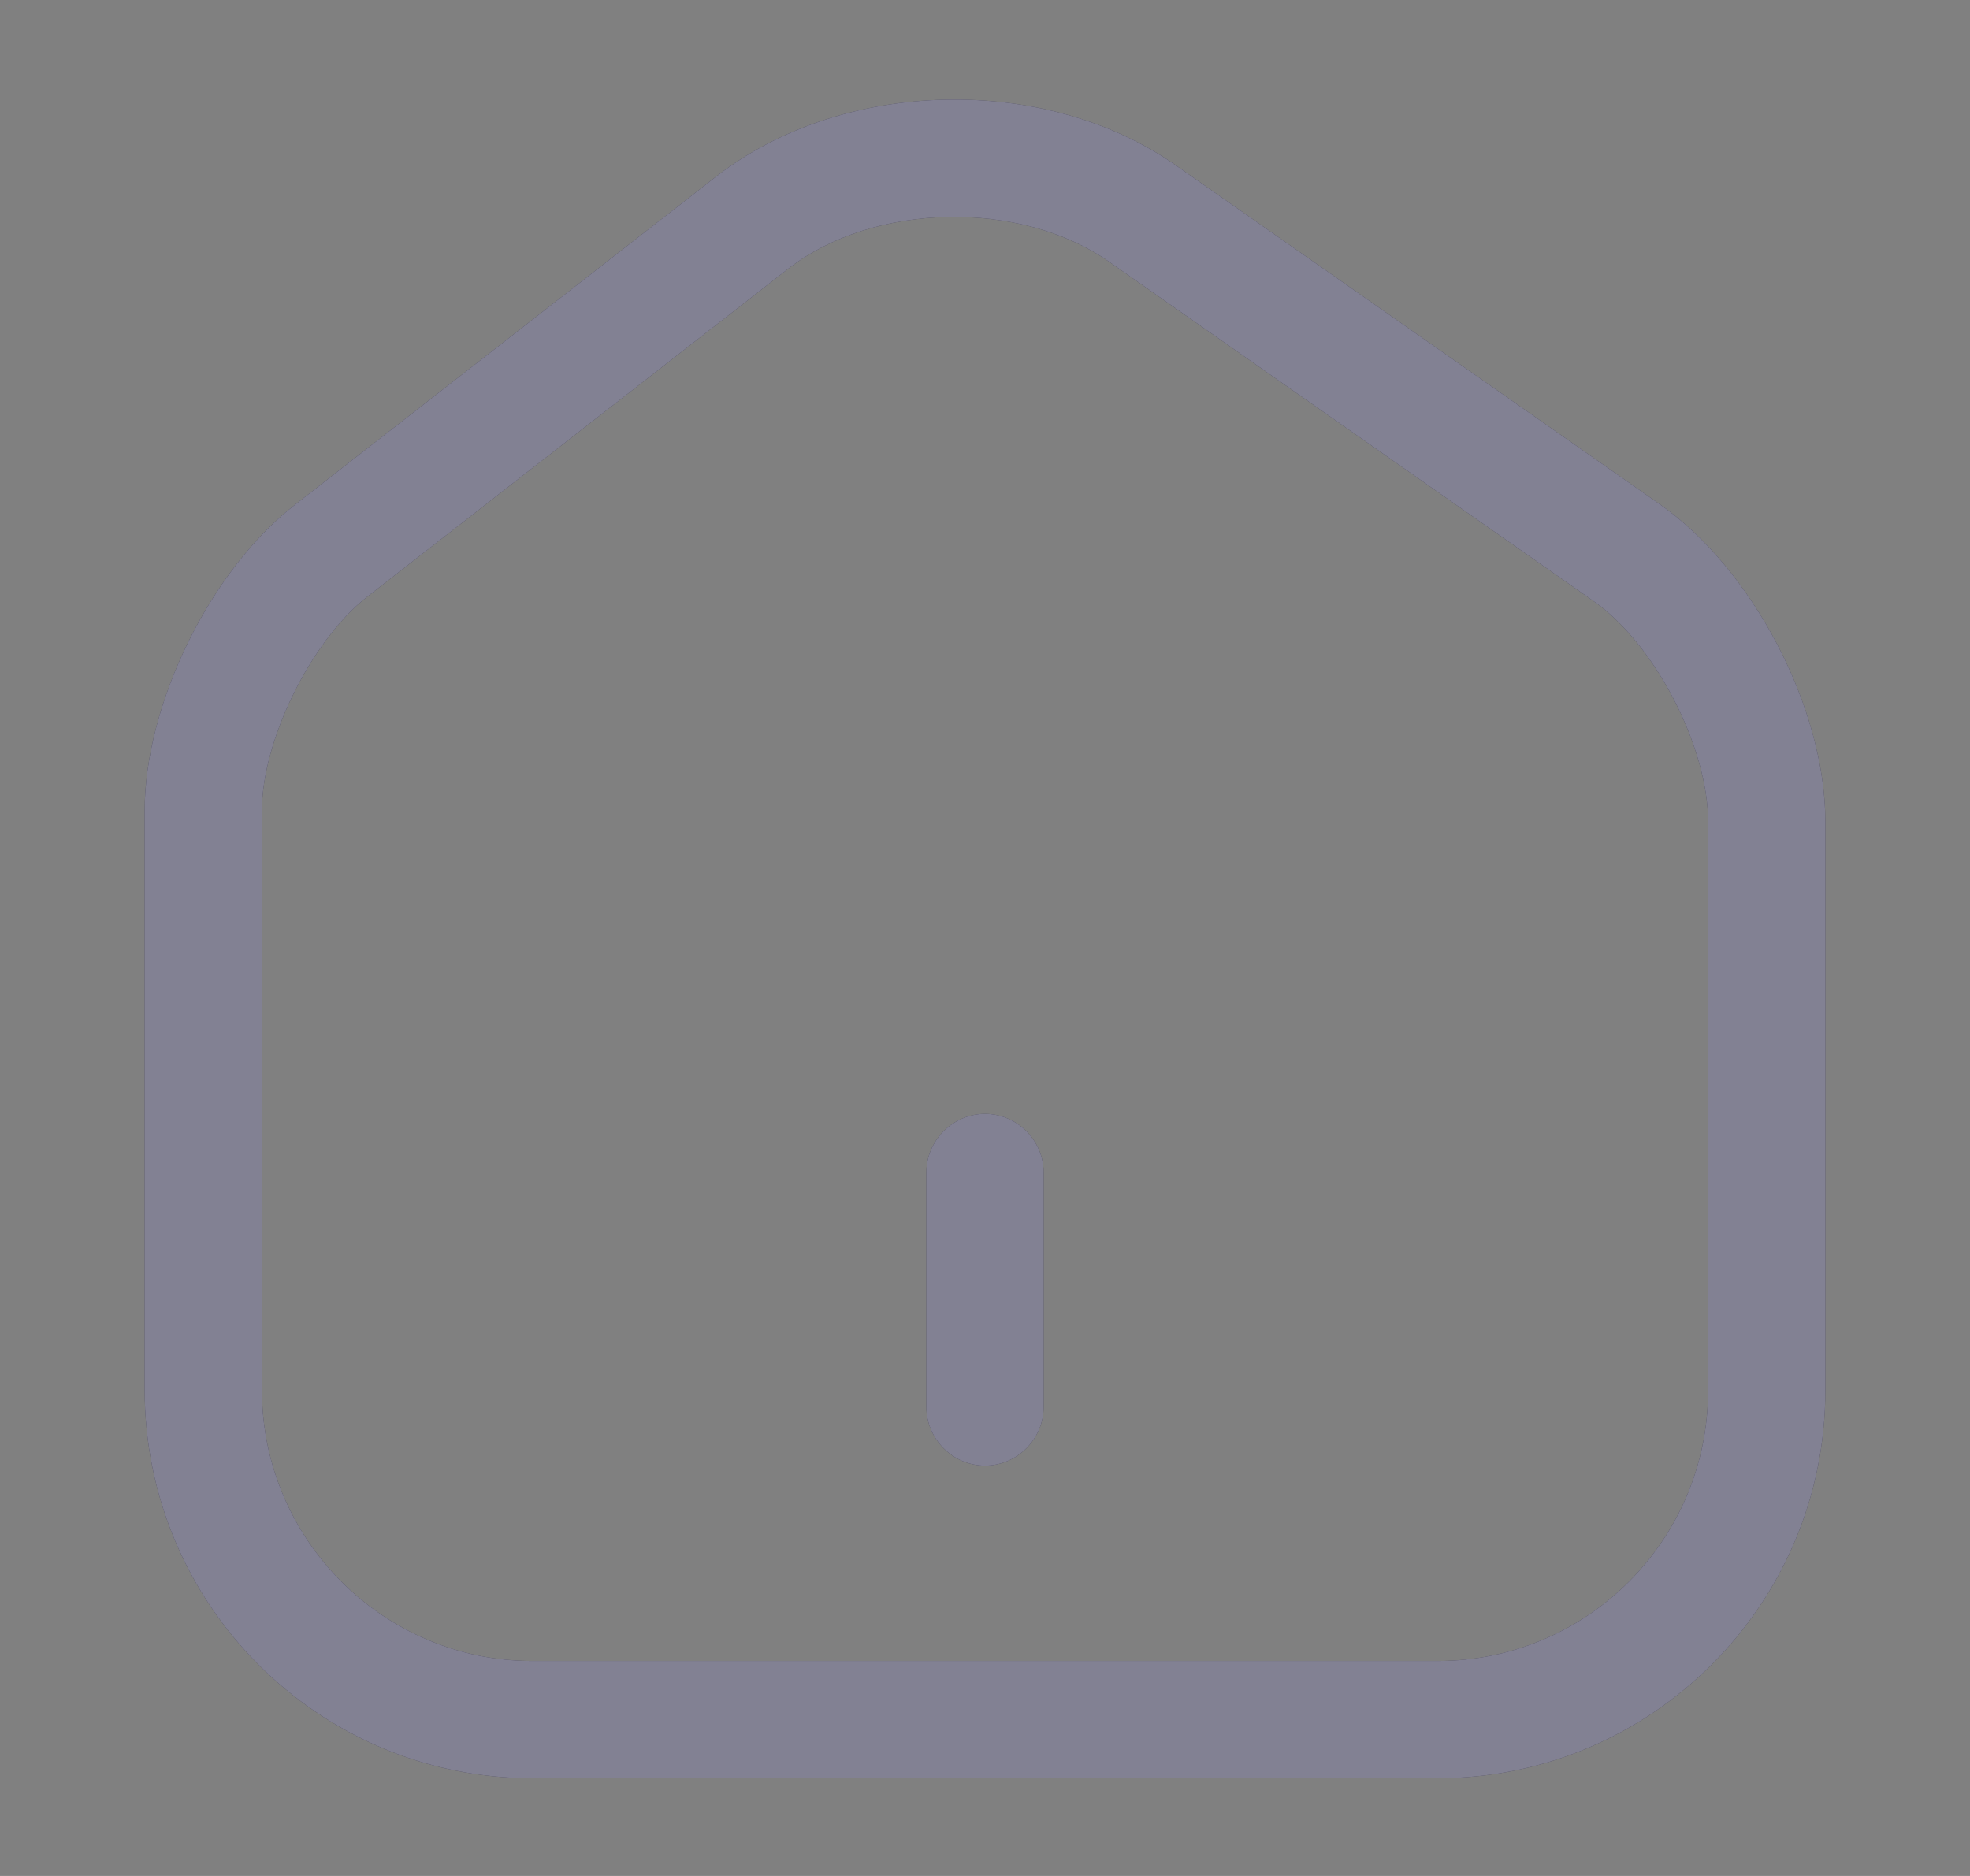 <svg width="21" height="20" viewBox="0 0 21 20" fill="none" xmlns="http://www.w3.org/2000/svg">
<rect x="0" y="0" width="21" height="20" fill="#808080" stroke="none"/>
<g id="home-2">
<g id="home-2_2">
<g id="home-2_3">
<g id="Vector">
<path d="M15.325 18.958H5.675C3.392 18.958 1.542 17.1 1.542 14.817V8.642C1.542 7.508 2.241 6.083 3.142 5.383L7.633 1.883C8.983 0.833 11.142 0.783 12.541 1.767L17.692 5.375C18.683 6.067 19.458 7.55 19.458 8.758V14.825C19.458 17.1 17.608 18.958 15.325 18.958ZM8.4 2.867L3.908 6.367C3.317 6.833 2.792 7.892 2.792 8.642V14.817C2.792 16.408 4.083 17.708 5.675 17.708H15.325C16.916 17.708 18.208 16.417 18.208 14.825V8.758C18.208 7.958 17.633 6.85 16.975 6.4L11.825 2.792C10.875 2.125 9.308 2.158 8.4 2.867Z" fill="#050226"/>
<path d="M15.325 18.958H5.675C3.392 18.958 1.542 17.1 1.542 14.817V8.642C1.542 7.508 2.241 6.083 3.142 5.383L7.633 1.883C8.983 0.833 11.142 0.783 12.541 1.767L17.692 5.375C18.683 6.067 19.458 7.55 19.458 8.758V14.825C19.458 17.1 17.608 18.958 15.325 18.958ZM8.4 2.867L3.908 6.367C3.317 6.833 2.792 7.892 2.792 8.642V14.817C2.792 16.408 4.083 17.708 5.675 17.708H15.325C16.916 17.708 18.208 16.417 18.208 14.825V8.758C18.208 7.958 17.633 6.85 16.975 6.4L11.825 2.792C10.875 2.125 9.308 2.158 8.4 2.867Z" fill="white" fill-opacity="0.5"/>
</g>
<g id="Vector_2">
<path d="M10.5 15.625C10.158 15.625 9.875 15.342 9.875 15V12.5C9.875 12.158 10.158 11.875 10.5 11.875C10.842 11.875 11.125 12.158 11.125 12.5V15C11.125 15.342 10.842 15.625 10.5 15.625Z" fill="#050226"/>
<path d="M10.5 15.625C10.158 15.625 9.875 15.342 9.875 15V12.5C9.875 12.158 10.158 11.875 10.5 11.875C10.842 11.875 11.125 12.158 11.125 12.5V15C11.125 15.342 10.842 15.625 10.5 15.625Z" fill="white" fill-opacity="0.5"/>
</g>
</g>
</g>
</g>
</svg>
